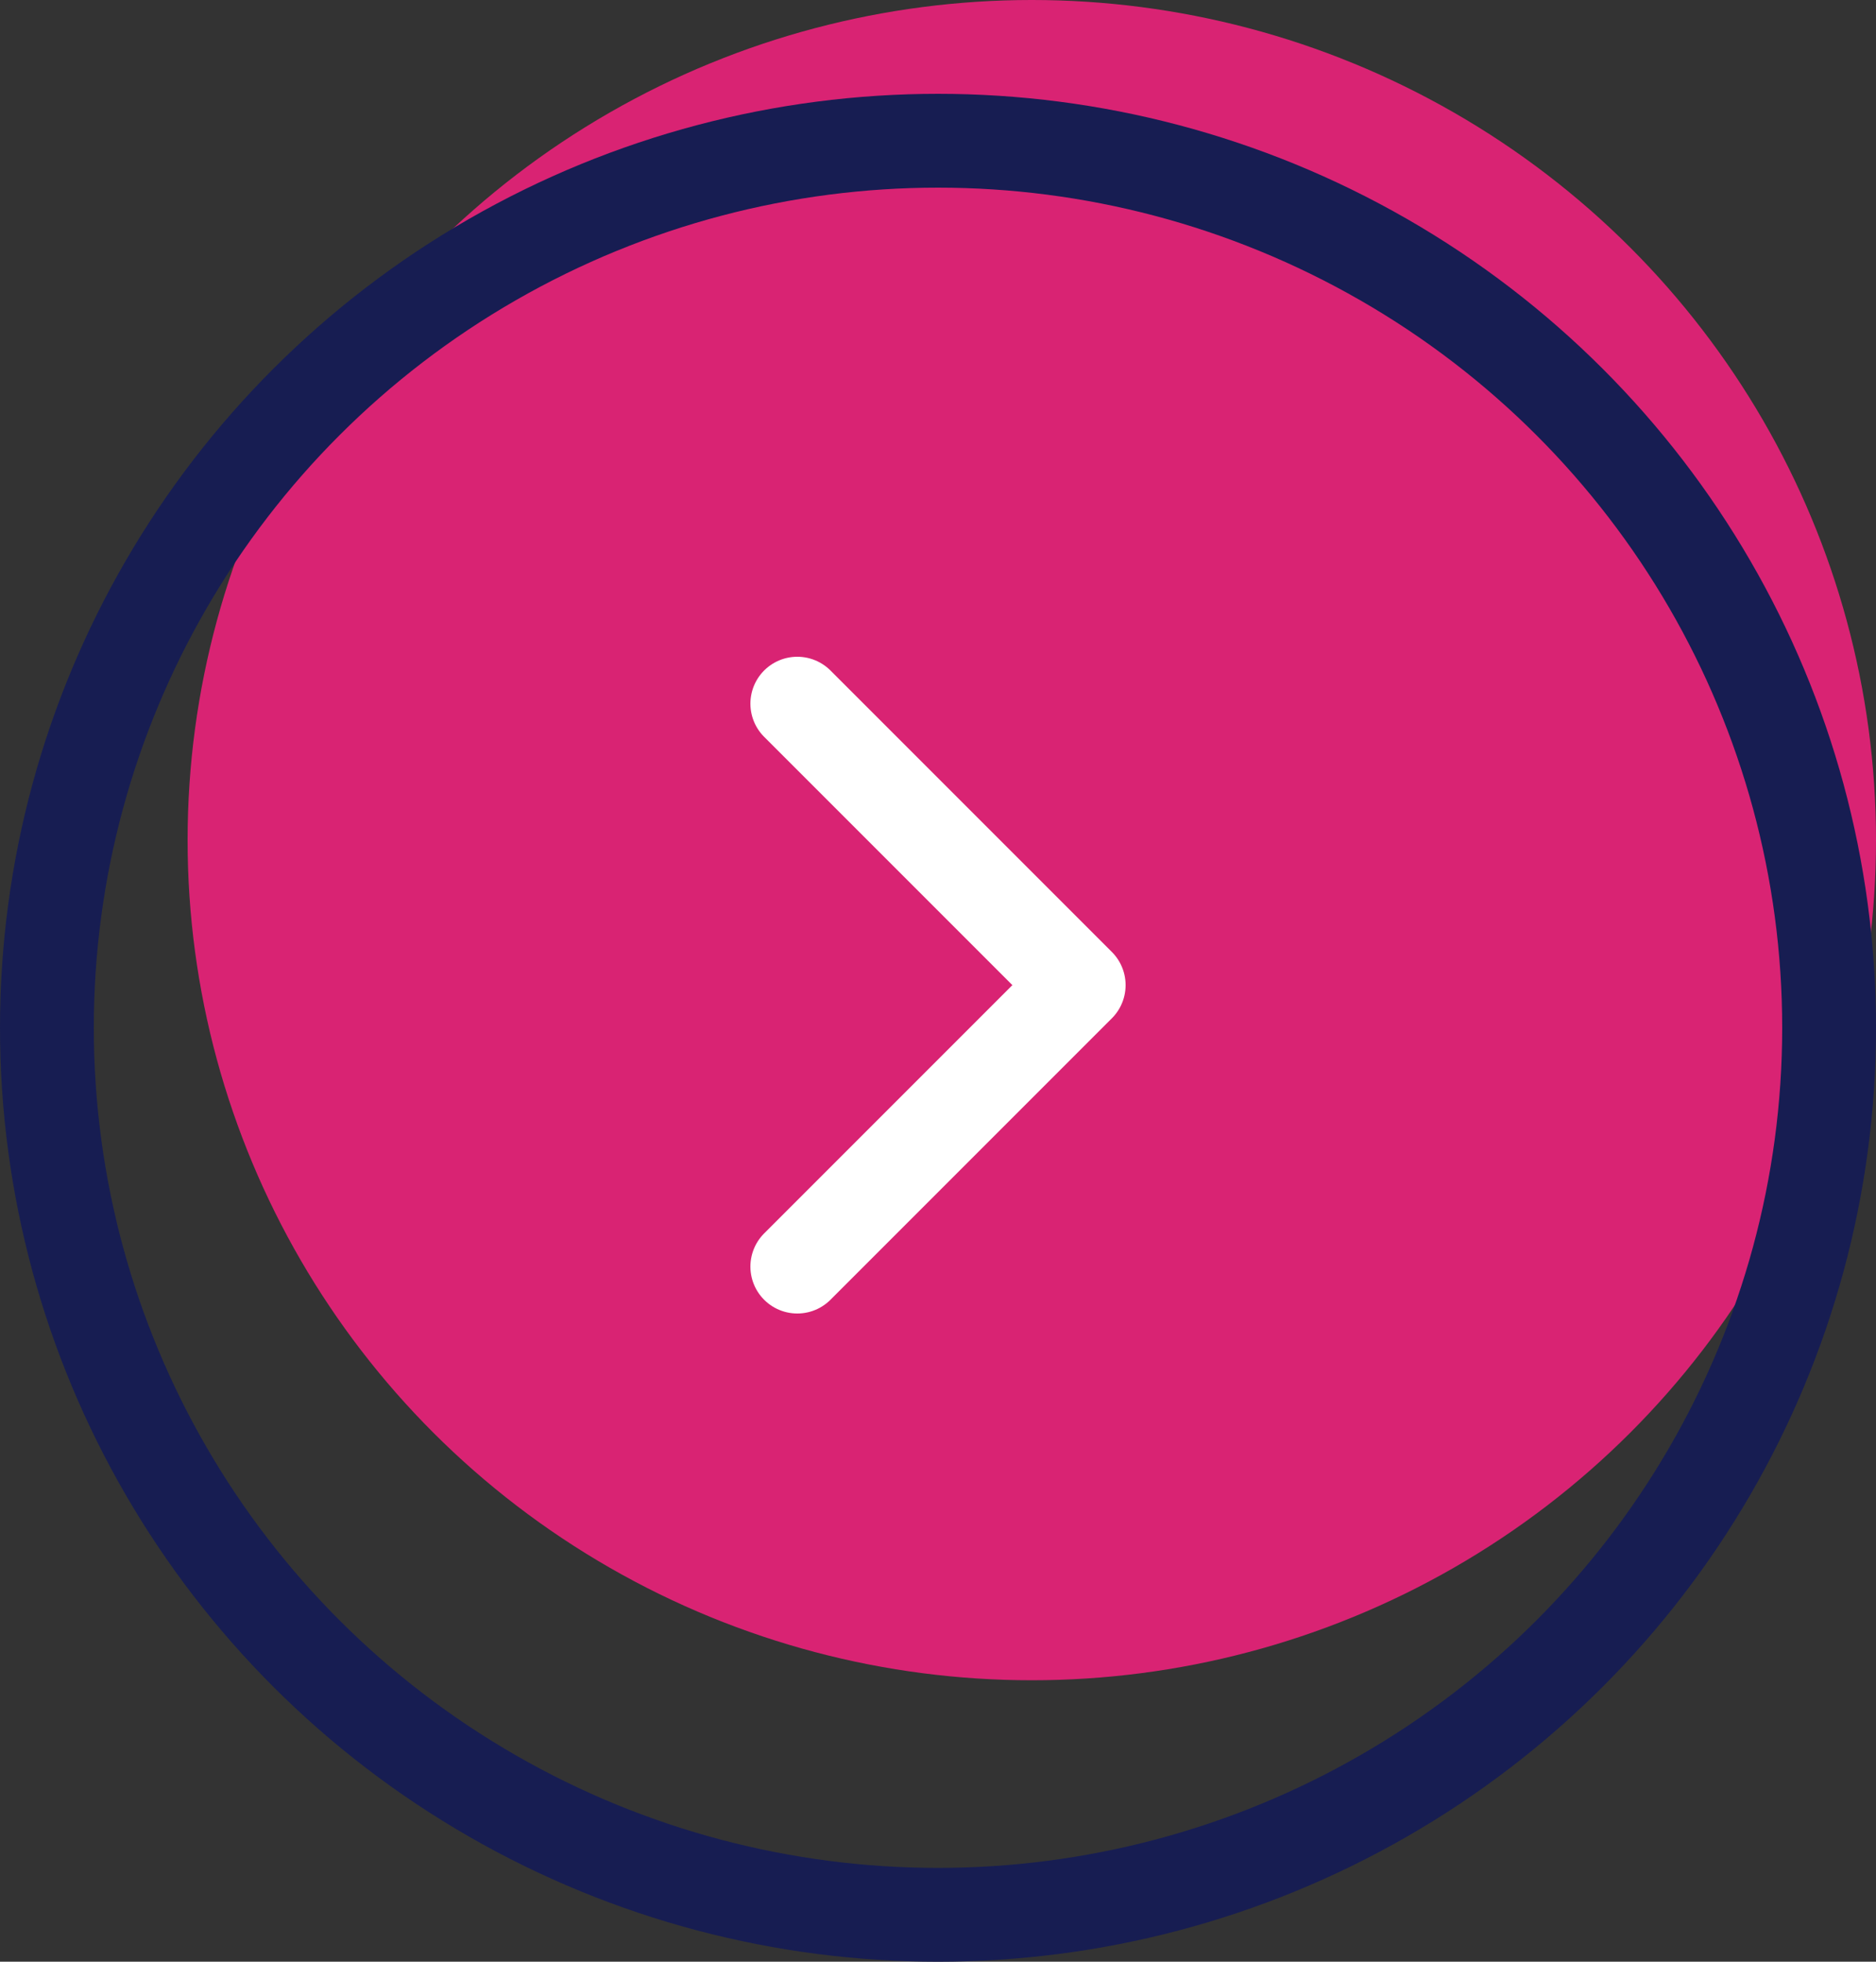 <svg xmlns="http://www.w3.org/2000/svg" width="40" height="41.818" viewBox="0 0 40 41.818">
  <rect x="0" y="0" width="40" height="41.818" fill="#333333" stroke="none"/>
  <g id="icon-right-arrow" transform="translate(-862.781 -2813.881)">
    <g id="number-bg" transform="translate(862.781 2813.881)">
      <ellipse id="Ellipse_50" data-name="Ellipse 50" cx="18" cy="17.909" rx="18" ry="17.909" transform="translate(4)" fill="#d92373"/>
      <g id="Ellipse_51" data-name="Ellipse 51" transform="translate(0 2)" fill="none" stroke="#171d52" stroke-width="2">
        <ellipse cx="20" cy="19.909" rx="20" ry="19.909" stroke="none"/>
        <ellipse cx="20" cy="19.909" rx="19" ry="18.909" fill="none"/>
      </g>
    </g>
    <g id="Icon_feather-arrow-right" data-name="Icon feather-arrow-right" transform="translate(879.781 2828.881)">
      <path id="Path_33417" data-name="Path 33417" d="M18,7.5l6,6-6,6" transform="translate(-18 -7.5)" fill="none" stroke="#fff" stroke-linecap="round" stroke-linejoin="round" stroke-width="2"/>
    </g>
  </g>
</svg>
